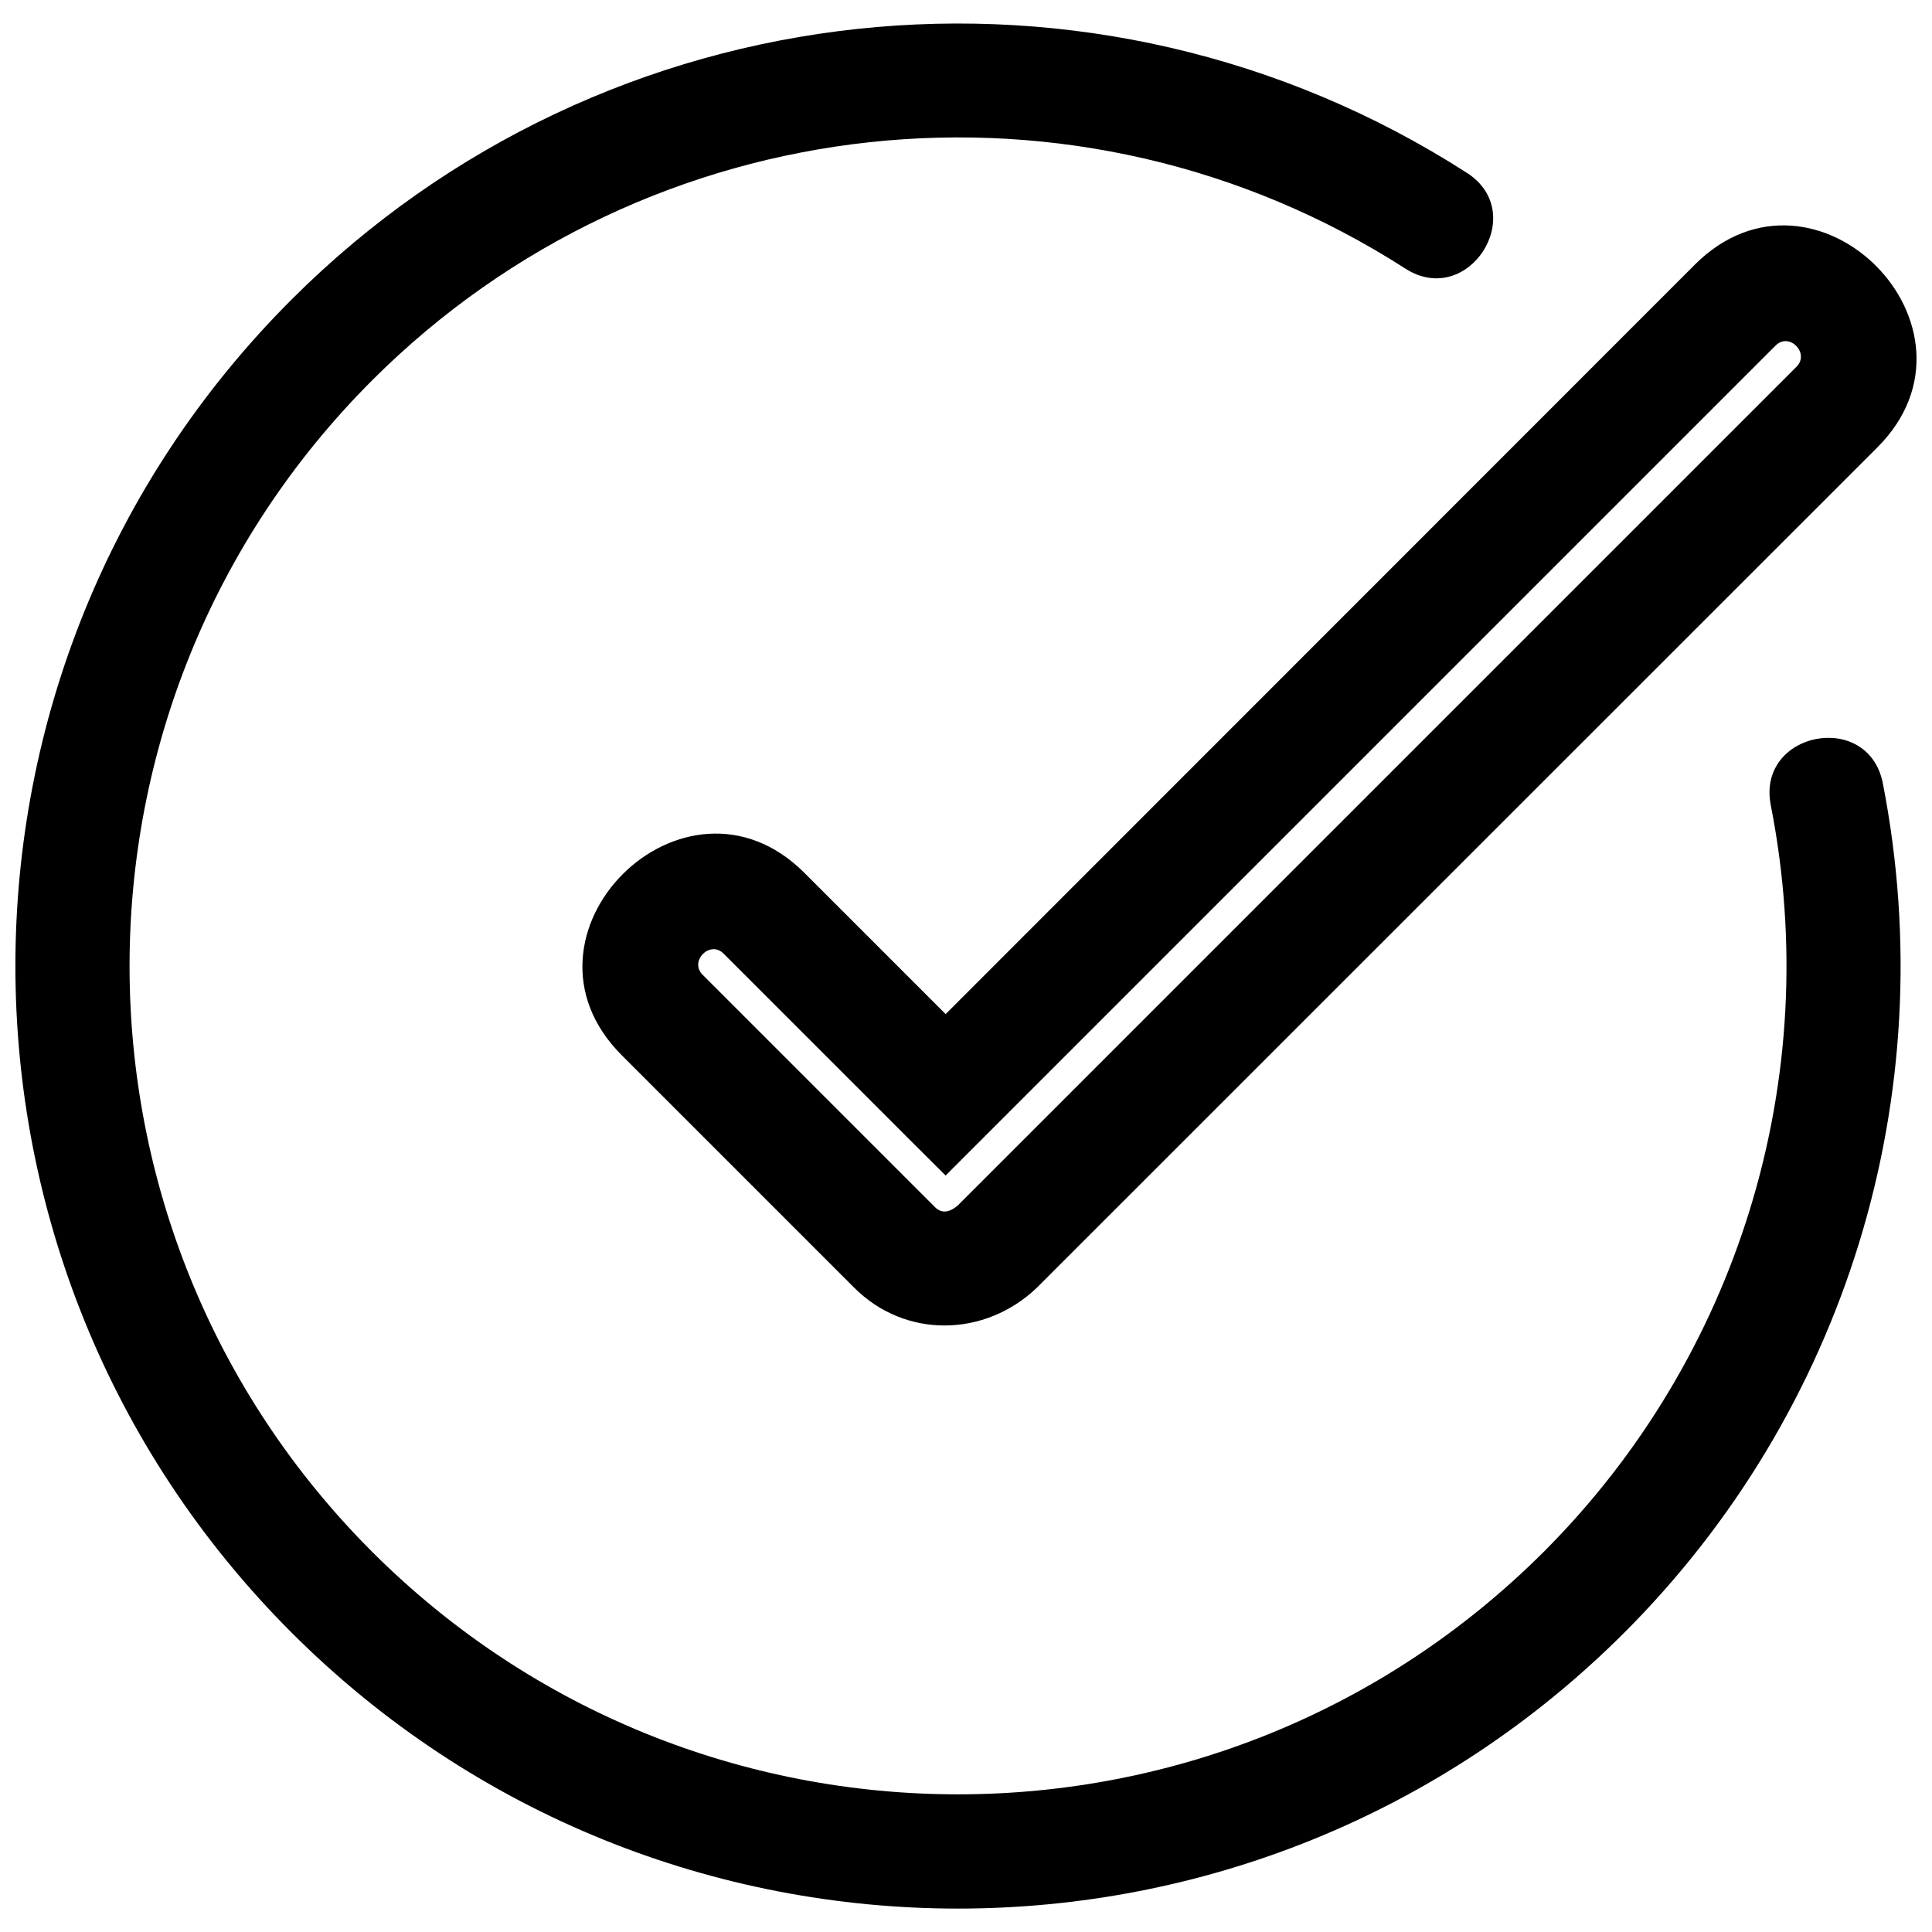 <svg xmlns="http://www.w3.org/2000/svg" width="800px" height="800px" version="1.1" viewBox="144 144 512 512">
 <defs>
  <clipPath id="b">
   <path d="m298 203h353.9v293h-353.9z"/>
  </clipPath>
  <clipPath id="a">
   <path d="m148.09 150h499.91v500h-499.91z"/>
  </clipPath>
 </defs>
 <g>
  <g clip-path="url(#b)">
   <path d="m357.18 375.32 37.426 37.426 198.52-198.59c31.906-31.906 80.129 16.672 48.402 48.402l-222.75 222.7c-13.734 13.137-34.848 13.555-48.402 0l-61.598-61.598c-31.906-31.906 16.613-80.129 48.402-48.34zm26.691 69.516-48.102-48.102c-3.598-3.66-9.176 1.98-5.578 5.578l61.598 61.598c1.918 1.918 4.019 1.199 5.938-0.359l222.39-222.39c3.539-3.539-1.918-9.238-5.578-5.578l-219.94 219.94-10.734-10.676z"/>
  </g>
  <g clip-path="url(#a)">
   <path d="m613.28 357.38c-3.84-19.492 25.852-25.309 29.688-5.816 16.254 83.129-10.258 166.86-68.492 225.09-97.523 97.523-255.68 97.523-353.21 0-97.582-97.582-97.582-255.74 0-353.27 83.129-83.129 212.86-96.922 311.46-33.586 16.672 10.676 0.359 36.105-16.312 25.371-86.727-55.719-200.74-43.422-273.8 29.629-85.707 85.707-85.707 224.73 0 310.44 85.766 85.707 224.73 85.707 310.5 0 51.219-51.219 74.492-125.05 60.156-197.86z"/>
  </g>
 </g>
</svg>